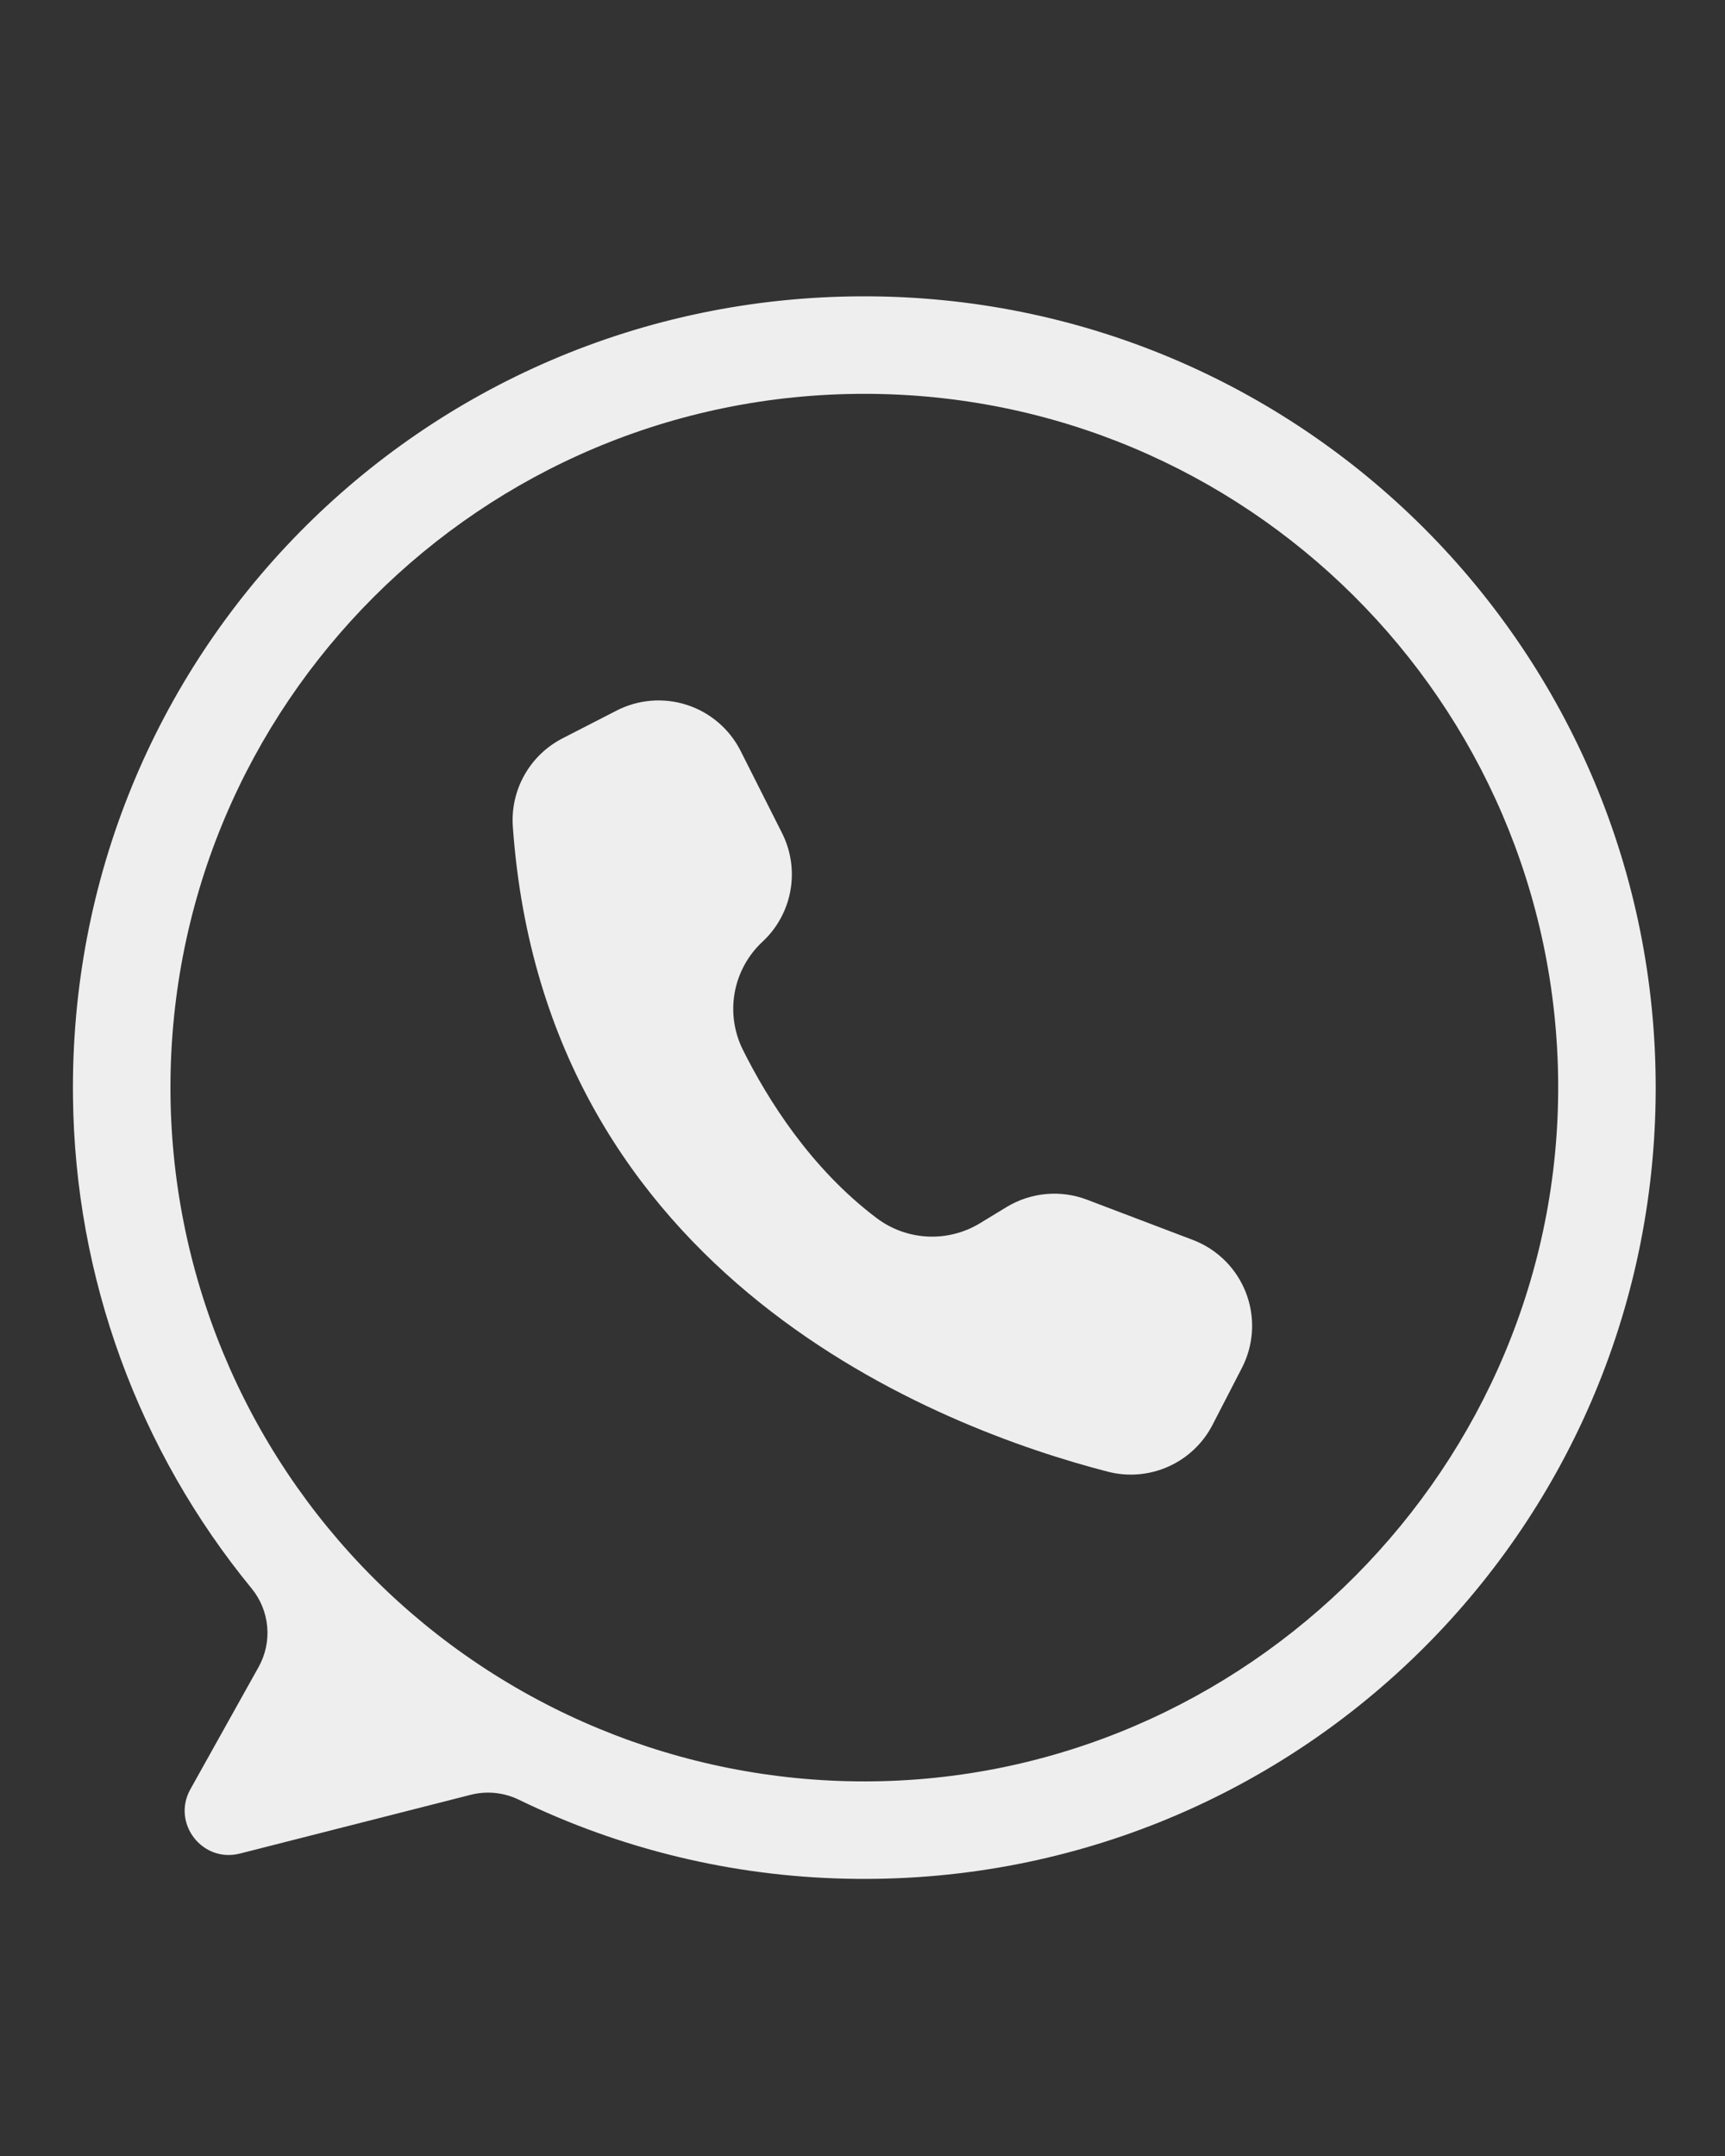 <svg xmlns="http://www.w3.org/2000/svg" xmlns:xlink="http://www.w3.org/1999/xlink" width="1080" zoomAndPan="magnify" viewBox="0 0 810 1012.5" height="1350" preserveAspectRatio="xMidYMid meet" version="1.2"><rect x="0" y="0" width="810" height="1012.5" fill="#333333" stroke="none"/><g id="8abdb0bf94"><path style="stroke:none;fill-rule:nonzero;fill:#edeeed;fill-opacity:1;" d="M 404.574 139.16 C 197.266 139.855 31.574 308.422 34.281 515.719 C 34.402 526.133 34.965 536.523 35.965 546.891 C 36.965 557.258 38.402 567.566 40.273 577.812 C 42.141 588.059 44.441 598.207 47.168 608.258 C 49.898 618.309 53.043 628.23 56.609 638.016 C 60.176 647.801 64.145 657.422 68.523 666.871 C 72.902 676.324 77.668 685.57 82.828 694.621 C 87.988 703.668 93.516 712.484 99.422 721.066 C 105.324 729.645 111.578 737.965 118.184 746.016 C 119.223 747.289 120.16 748.629 120.996 750.039 C 121.832 751.453 122.559 752.918 123.18 754.438 C 123.797 755.961 124.297 757.516 124.68 759.113 C 125.066 760.707 125.328 762.324 125.473 763.957 C 125.617 765.594 125.637 767.23 125.535 768.867 C 125.434 770.508 125.211 772.129 124.867 773.73 C 124.52 775.336 124.059 776.906 123.48 778.441 C 122.902 779.977 122.211 781.461 121.41 782.895 L 89.398 840.258 C 80.523 856.16 94.984 874.965 112.633 870.473 L 221.055 842.867 C 222.93 842.391 224.832 842.082 226.762 841.941 C 228.691 841.797 230.621 841.828 232.547 842.023 C 234.473 842.223 236.367 842.586 238.227 843.117 C 240.09 843.645 241.891 844.336 243.629 845.184 C 255.582 850.988 267.812 856.137 280.32 860.625 C 292.824 865.113 305.539 868.918 318.457 872.035 C 331.371 875.152 344.422 877.566 357.598 879.277 C 370.773 880.988 384.008 881.988 397.293 882.273 C 605.723 886.988 776.809 720.438 777.457 511.949 C 778.105 305.746 610.789 138.465 404.574 139.16 Z M 405.855 836.582 C 400.523 836.582 395.195 836.449 389.867 836.188 C 384.543 835.926 379.227 835.535 373.922 835.012 C 368.613 834.488 363.324 833.836 358.047 833.055 C 352.773 832.273 347.523 831.359 342.293 830.32 C 337.062 829.281 331.859 828.113 326.688 826.816 C 321.516 825.523 316.379 824.102 311.277 822.551 C 306.172 821.004 301.113 819.332 296.09 817.535 C 291.07 815.738 286.098 813.82 281.172 811.781 C 276.246 809.742 271.371 807.582 266.551 805.301 C 261.73 803.02 256.969 800.625 252.266 798.109 C 247.566 795.598 242.926 792.969 238.352 790.227 C 233.777 787.488 229.277 784.637 224.844 781.672 C 220.41 778.711 216.051 775.641 211.766 772.465 C 207.484 769.289 203.281 766.008 199.16 762.625 C 195.039 759.242 191 755.762 187.051 752.18 C 183.102 748.598 179.238 744.922 175.469 741.152 C 171.699 737.383 168.023 733.523 164.441 729.57 C 160.859 725.621 157.379 721.582 153.996 717.461 C 150.613 713.34 147.332 709.137 144.156 704.855 C 140.98 700.57 137.91 696.215 134.949 691.781 C 131.988 687.348 129.137 682.844 126.395 678.27 C 123.652 673.695 121.023 669.059 118.512 664.355 C 115.996 659.652 113.602 654.891 111.32 650.07 C 109.043 645.25 106.883 640.375 104.84 635.449 C 102.801 630.523 100.883 625.551 99.086 620.531 C 97.289 615.508 95.617 610.449 94.07 605.344 C 92.52 600.242 91.098 595.105 89.805 589.934 C 88.508 584.758 87.34 579.559 86.301 574.328 C 85.258 569.098 84.348 563.848 83.566 558.57 C 82.781 553.297 82.129 548.008 81.609 542.699 C 81.086 537.395 80.691 532.078 80.43 526.75 C 80.168 521.426 80.039 516.098 80.039 510.766 C 80.039 330.824 225.914 184.949 405.855 184.949 C 585.102 184.949 730.539 329.691 731.664 508.668 C 732.797 688.254 585.445 836.582 405.855 836.582 Z M 405.855 836.582"></path><path style="stroke:none;fill-rule:nonzero;fill:#edeeed;fill-opacity:1;" d="M 347.625 352.363 L 347.773 352.66 L 367.207 391.203 C 367.727 392.234 368.207 393.289 368.645 394.363 C 369.082 395.438 369.473 396.527 369.824 397.633 C 370.172 398.734 370.477 399.852 370.734 400.984 C 370.992 402.113 371.207 403.25 371.375 404.398 C 371.543 405.543 371.664 406.695 371.738 407.852 C 371.812 409.008 371.84 410.164 371.82 411.324 C 371.801 412.48 371.738 413.637 371.625 414.793 C 371.516 415.945 371.355 417.094 371.152 418.234 C 370.949 419.375 370.699 420.504 370.402 421.625 C 370.109 422.746 369.77 423.852 369.383 424.945 C 369 426.039 368.57 427.113 368.102 428.172 C 367.629 429.23 367.117 430.27 366.562 431.289 C 366.008 432.305 365.414 433.297 364.777 434.266 C 364.145 435.238 363.473 436.18 362.762 437.094 C 362.051 438.012 361.305 438.895 360.523 439.75 C 359.738 440.605 358.926 441.43 358.078 442.219 C 357.23 443 356.422 443.816 355.641 444.668 C 354.863 445.516 354.117 446.395 353.41 447.301 C 352.703 448.211 352.031 449.145 351.398 450.109 C 350.766 451.07 350.172 452.055 349.617 453.066 C 349.062 454.078 348.551 455.105 348.078 456.156 C 347.605 457.207 347.176 458.277 346.793 459.363 C 346.406 460.449 346.062 461.547 345.766 462.66 C 345.469 463.773 345.215 464.895 345.008 466.027 C 344.801 467.164 344.637 468.301 344.523 469.449 C 344.406 470.594 344.336 471.742 344.312 472.895 C 344.289 474.047 344.312 475.199 344.379 476.348 C 344.449 477.496 344.562 478.645 344.723 479.785 C 344.883 480.926 345.09 482.059 345.34 483.18 C 345.59 484.305 345.887 485.418 346.227 486.52 C 346.566 487.621 346.949 488.703 347.379 489.773 C 347.805 490.844 348.277 491.895 348.789 492.926 C 360.453 516.352 380.664 548.641 411.508 571.938 C 413.227 573.242 415.031 574.414 416.926 575.449 C 418.82 576.484 420.777 577.371 422.805 578.113 C 424.832 578.855 426.902 579.441 429.016 579.871 C 431.133 580.305 433.266 580.578 435.422 580.691 C 437.574 580.801 439.727 580.754 441.875 580.547 C 444.023 580.336 446.145 579.969 448.234 579.441 C 450.328 578.914 452.371 578.238 454.363 577.406 C 456.355 576.574 458.273 575.598 460.117 574.48 L 472.633 566.863 C 474.031 566.012 475.473 565.246 476.961 564.559 C 478.445 563.871 479.965 563.27 481.52 562.758 C 483.074 562.242 484.652 561.816 486.258 561.484 C 487.859 561.148 489.477 560.906 491.105 560.758 C 492.738 560.605 494.371 560.551 496.008 560.586 C 497.645 560.621 499.273 560.75 500.898 560.969 C 502.52 561.191 504.125 561.504 505.711 561.906 C 507.297 562.312 508.855 562.805 510.387 563.387 L 560.129 582.297 C 561.449 582.801 562.746 583.367 564.012 583.996 C 565.277 584.625 566.508 585.316 567.703 586.066 C 568.902 586.816 570.062 587.625 571.18 588.488 C 572.297 589.352 573.371 590.27 574.398 591.238 C 575.43 592.207 576.406 593.227 577.336 594.293 C 578.262 595.359 579.137 596.465 579.957 597.617 C 580.777 598.77 581.535 599.957 582.238 601.184 C 582.941 602.41 583.582 603.668 584.16 604.957 C 584.742 606.246 585.254 607.562 585.703 608.902 C 586.156 610.242 586.539 611.602 586.855 612.98 C 587.172 614.355 587.418 615.746 587.598 617.148 C 587.777 618.551 587.891 619.957 587.93 621.371 C 587.973 622.781 587.945 624.195 587.848 625.605 C 587.75 627.016 587.586 628.418 587.348 629.809 C 587.113 631.203 586.812 632.582 586.441 633.945 C 586.07 635.312 585.633 636.652 585.133 637.973 C 584.551 639.492 583.887 640.977 583.145 642.422 L 569.359 669.141 C 568.805 670.219 568.203 671.27 567.555 672.301 C 566.91 673.328 566.223 674.324 565.492 675.297 C 564.762 676.266 563.992 677.203 563.184 678.105 C 562.375 679.012 561.527 679.883 560.645 680.715 C 559.766 681.547 558.848 682.344 557.898 683.098 C 556.949 683.855 555.969 684.57 554.961 685.246 C 553.949 685.918 552.914 686.547 551.852 687.133 C 550.789 687.719 549.703 688.262 548.594 688.754 C 547.484 689.25 546.359 689.699 545.211 690.098 C 544.066 690.496 542.906 690.848 541.73 691.148 C 540.555 691.453 539.367 691.703 538.172 691.906 C 536.973 692.105 535.77 692.258 534.562 692.359 C 533.352 692.457 532.141 692.508 530.926 692.508 C 529.711 692.504 528.5 692.453 527.293 692.348 C 526.082 692.242 524.879 692.09 523.684 691.883 C 522.488 691.68 521.301 691.422 520.125 691.117 C 442 670.906 255.809 600.648 240.809 388.191 C 240.66 386.098 240.664 384 240.82 381.902 C 240.98 379.809 241.289 377.734 241.75 375.684 C 242.211 373.629 242.816 371.625 243.57 369.66 C 244.324 367.699 245.215 365.801 246.246 363.969 C 247.277 362.137 248.438 360.391 249.723 358.727 C 251.008 357.062 252.41 355.504 253.926 354.043 C 255.438 352.586 257.051 351.246 258.762 350.023 C 260.469 348.801 262.262 347.707 264.129 346.746 L 289.5 333.715 C 290.758 333.066 292.043 332.484 293.359 331.965 C 294.672 331.441 296.008 330.988 297.367 330.602 C 298.727 330.211 300.102 329.891 301.492 329.637 C 302.883 329.383 304.285 329.199 305.691 329.082 C 307.102 328.965 308.512 328.918 309.926 328.941 C 311.34 328.965 312.75 329.055 314.152 329.215 C 315.559 329.379 316.949 329.605 318.332 329.906 C 319.715 330.203 321.078 330.566 322.426 331 C 323.77 331.43 325.094 331.93 326.391 332.488 C 327.688 333.051 328.953 333.676 330.188 334.363 C 331.426 335.047 332.625 335.793 333.789 336.598 C 334.949 337.402 336.07 338.262 337.148 339.176 C 338.227 340.09 339.258 341.055 340.242 342.07 C 341.227 343.086 342.156 344.145 343.035 345.254 C 343.914 346.359 344.738 347.508 345.504 348.695 C 346.27 349.883 346.977 351.105 347.625 352.363 Z M 347.625 352.363"></path></g></svg>